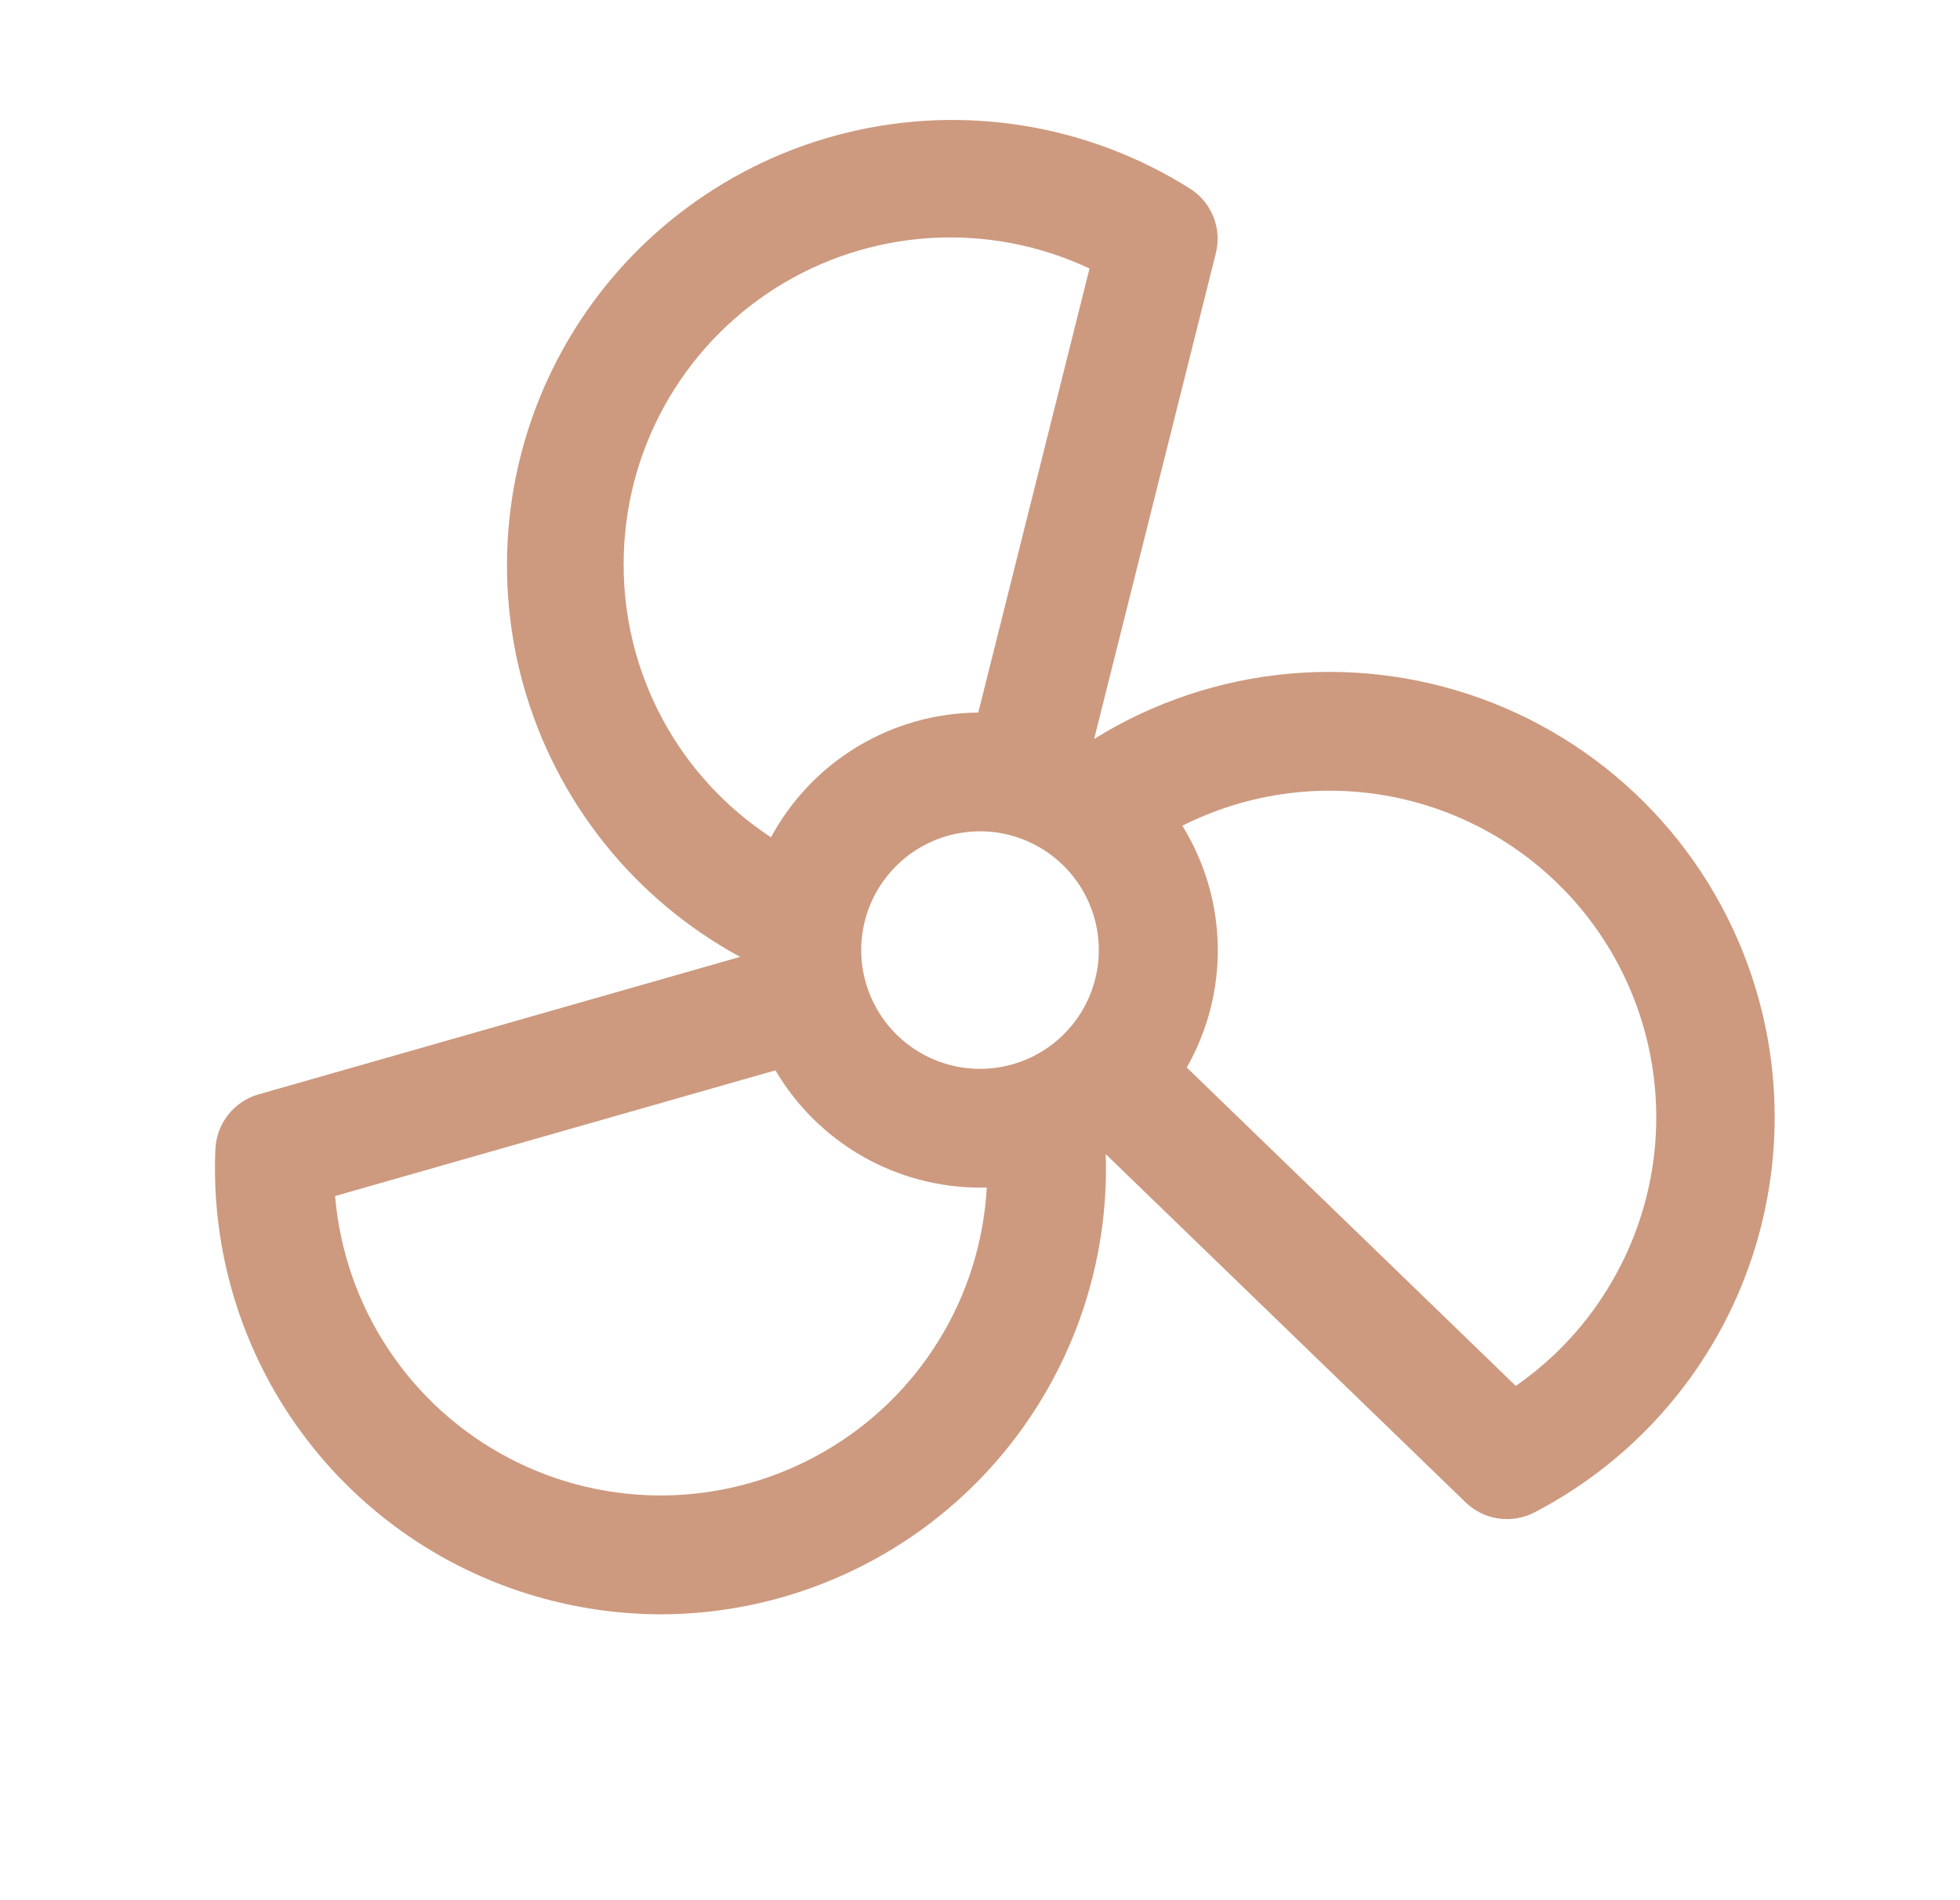 <?xml version="1.0" encoding="UTF-8"?> <svg xmlns="http://www.w3.org/2000/svg" width="33" height="32" viewBox="0 0 33 32" fill="none"> <path d="M29.625 16.875C29.322 15.744 28.759 14.699 27.98 13.825C27.201 12.951 26.228 12.271 25.139 11.84C24.05 11.41 22.875 11.24 21.709 11.345C20.543 11.449 19.417 11.826 18.422 12.444L20.471 4.264C20.522 4.06 20.508 3.846 20.43 3.652C20.353 3.457 20.216 3.292 20.04 3.179C19.189 2.642 18.24 2.281 17.247 2.119C16.254 1.956 15.239 1.995 14.262 2.233C13.284 2.471 12.365 2.903 11.558 3.504C10.751 4.104 10.073 4.861 9.565 5.729C9.056 6.597 8.727 7.558 8.598 8.556C8.469 9.553 8.541 10.566 8.811 11.535C9.082 12.504 9.544 13.409 10.171 14.195C10.798 14.982 11.577 15.634 12.461 16.114L4.352 18.43C4.151 18.487 3.973 18.607 3.843 18.771C3.713 18.935 3.637 19.136 3.627 19.345C3.551 21.052 4.059 22.735 5.069 24.114C6.079 25.493 7.529 26.485 9.18 26.927C9.817 27.098 10.473 27.185 11.133 27.186C12.137 27.184 13.131 26.979 14.055 26.585C14.98 26.192 15.816 25.616 16.514 24.894C17.212 24.171 17.757 23.316 18.119 22.378C18.48 21.441 18.65 20.44 18.617 19.436L24.677 25.301C24.828 25.447 25.021 25.542 25.228 25.572C25.436 25.602 25.648 25.567 25.834 25.47C27.35 24.683 28.552 23.402 29.242 21.84C29.931 20.277 30.066 18.525 29.625 16.875ZM14.5 16C14.5 15.604 14.617 15.218 14.837 14.889C15.057 14.56 15.369 14.304 15.735 14.152C16.1 14.001 16.502 13.961 16.89 14.038C17.278 14.116 17.634 14.306 17.914 14.586C18.194 14.866 18.384 15.222 18.462 15.61C18.539 15.998 18.499 16.4 18.348 16.765C18.196 17.131 17.94 17.443 17.611 17.663C17.282 17.883 16.895 18 16.5 18C15.97 18 15.461 17.789 15.086 17.414C14.711 17.039 14.5 16.53 14.5 16ZM10.5 9.5C10.5 8.573 10.733 7.661 11.18 6.849C11.626 6.037 12.271 5.351 13.053 4.854C13.836 4.358 14.731 4.067 15.656 4.009C16.581 3.951 17.505 4.128 18.344 4.522L16.471 12C15.755 12.005 15.053 12.203 14.439 12.572C13.825 12.942 13.322 13.469 12.981 14.1C12.217 13.6 11.59 12.918 11.157 12.115C10.724 11.312 10.498 10.413 10.5 9.5ZM13.875 24.446C13.073 24.91 12.166 25.163 11.239 25.183C10.313 25.202 9.397 24.988 8.575 24.558C7.754 24.129 7.055 23.499 6.542 22.727C6.029 21.955 5.72 21.066 5.642 20.142L13.056 18.025C13.409 18.625 13.912 19.123 14.516 19.47C15.12 19.816 15.804 19.999 16.5 20H16.614C16.563 20.91 16.287 21.794 15.808 22.57C15.33 23.347 14.665 23.992 13.875 24.446ZM27.146 21.571C26.742 22.273 26.187 22.877 25.521 23.339L19.981 17.977C20.336 17.355 20.516 16.648 20.503 15.932C20.49 15.215 20.284 14.516 19.907 13.906C20.965 13.372 22.167 13.194 23.334 13.398C24.501 13.603 25.571 14.178 26.385 15.04C27.198 15.901 27.712 17.002 27.849 18.179C27.986 19.356 27.74 20.546 27.146 21.571Z" fill="#CD9A7F"></path> </svg> 